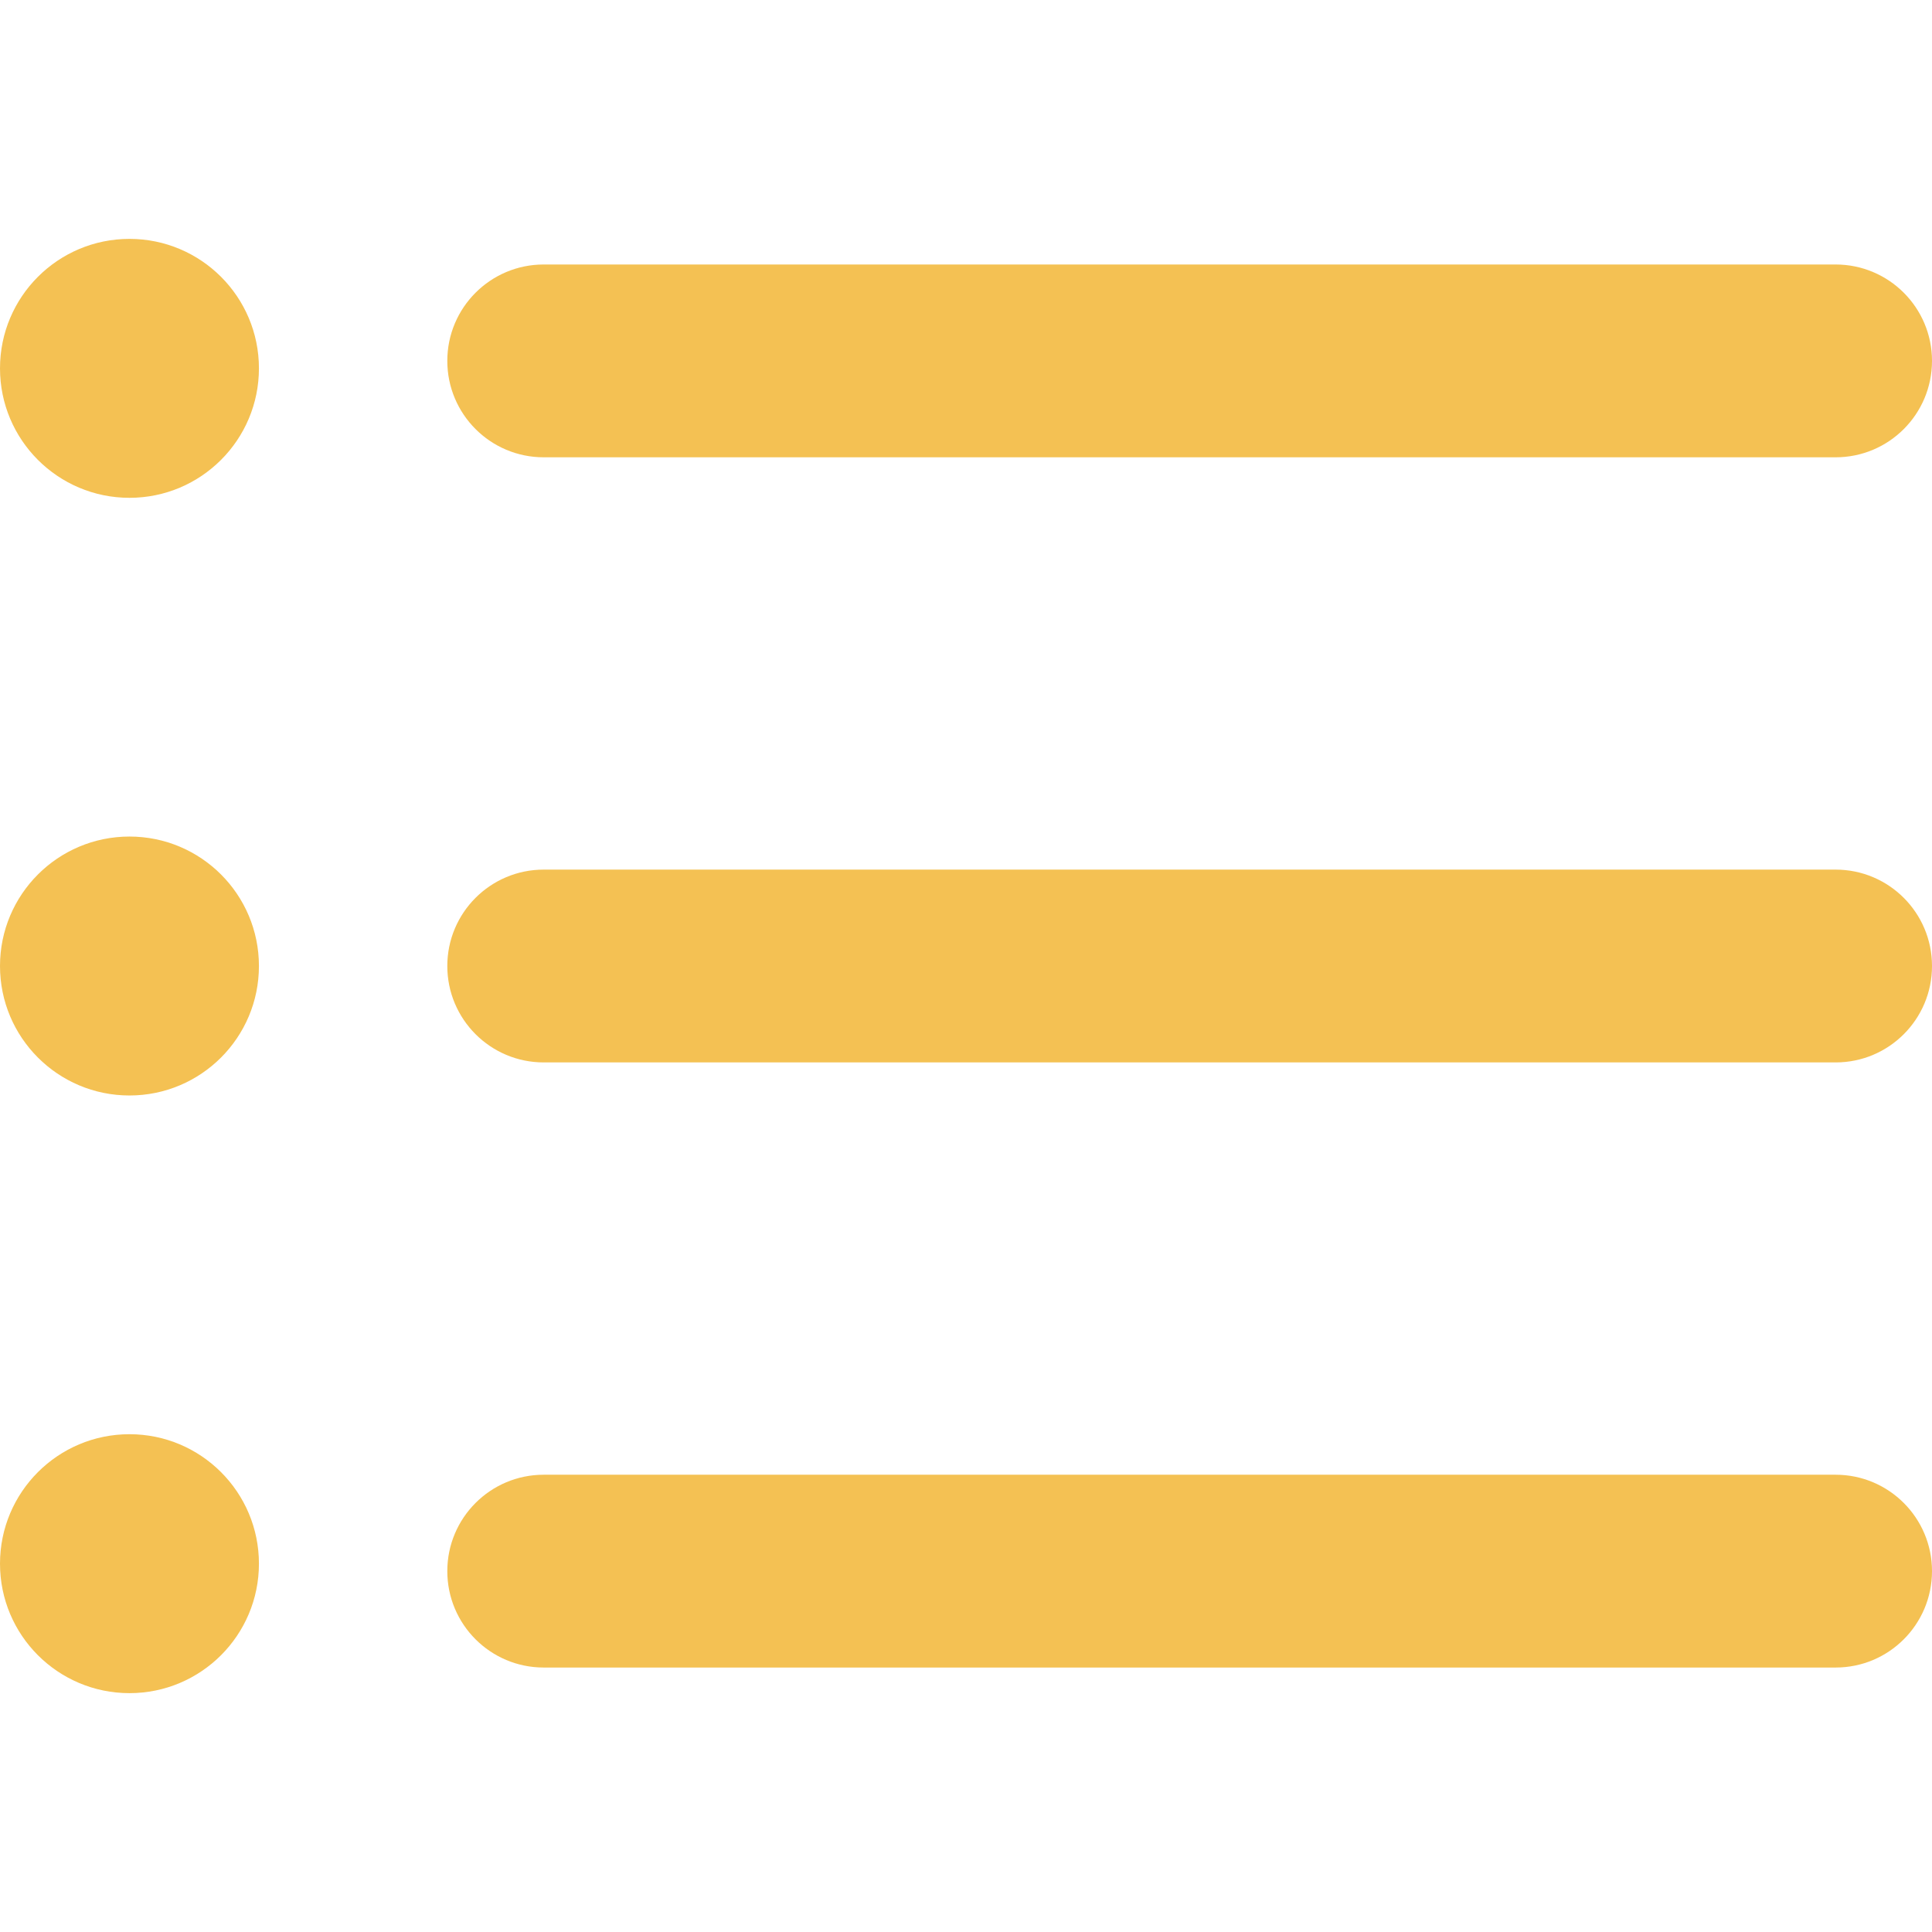 <?xml version="1.0"?>
<svg xmlns="http://www.w3.org/2000/svg" xmlns:xlink="http://www.w3.org/1999/xlink" version="1.1" id="Capa_1" x="0px" y="0px" viewBox="0 0 60.123 60.123" style="enable-background:new 0 0 60.123 60.123;" xml:space="preserve" width="512px" height="512px" class=""><g><g>
	<path d="M57.124,51.893H16.92c-1.657,0-3-1.343-3-3s1.343-3,3-3h40.203c1.657,0,3,1.343,3,3S58.781,51.893,57.124,51.893z" data-original="#000000" class="active-path" data-old_color="#f4c153" fill="#f4c153"/>
	<path d="M57.124,33.062H16.92c-1.657,0-3-1.343-3-3s1.343-3,3-3h40.203c1.657,0,3,1.343,3,3   C60.124,31.719,58.781,33.062,57.124,33.062z" data-original="#000000" class="active-path" data-old_color="#f4c153" fill="#f4c153"/>
	<path d="M57.124,14.231H16.92c-1.657,0-3-1.343-3-3s1.343-3,3-3h40.203c1.657,0,3,1.343,3,3S58.781,14.231,57.124,14.231z" data-original="#000000" class="active-path" data-old_color="#f4c153" fill="#f4c153"/>
	<circle cx="4.029" cy="11.463" r="4.029" data-original="#000000" class="active-path" data-old_color="#f4c153" fill="#f4c153"/>
	<circle cx="4.029" cy="30.062" r="4.029" data-original="#000000" class="active-path" data-old_color="#f4c153" fill="#f4c153"/>
	<circle cx="4.029" cy="48.661" r="4.029" data-original="#000000" class="active-path" data-old_color="#f4c153" fill="#f4c153"/>
</g></g> </svg>
